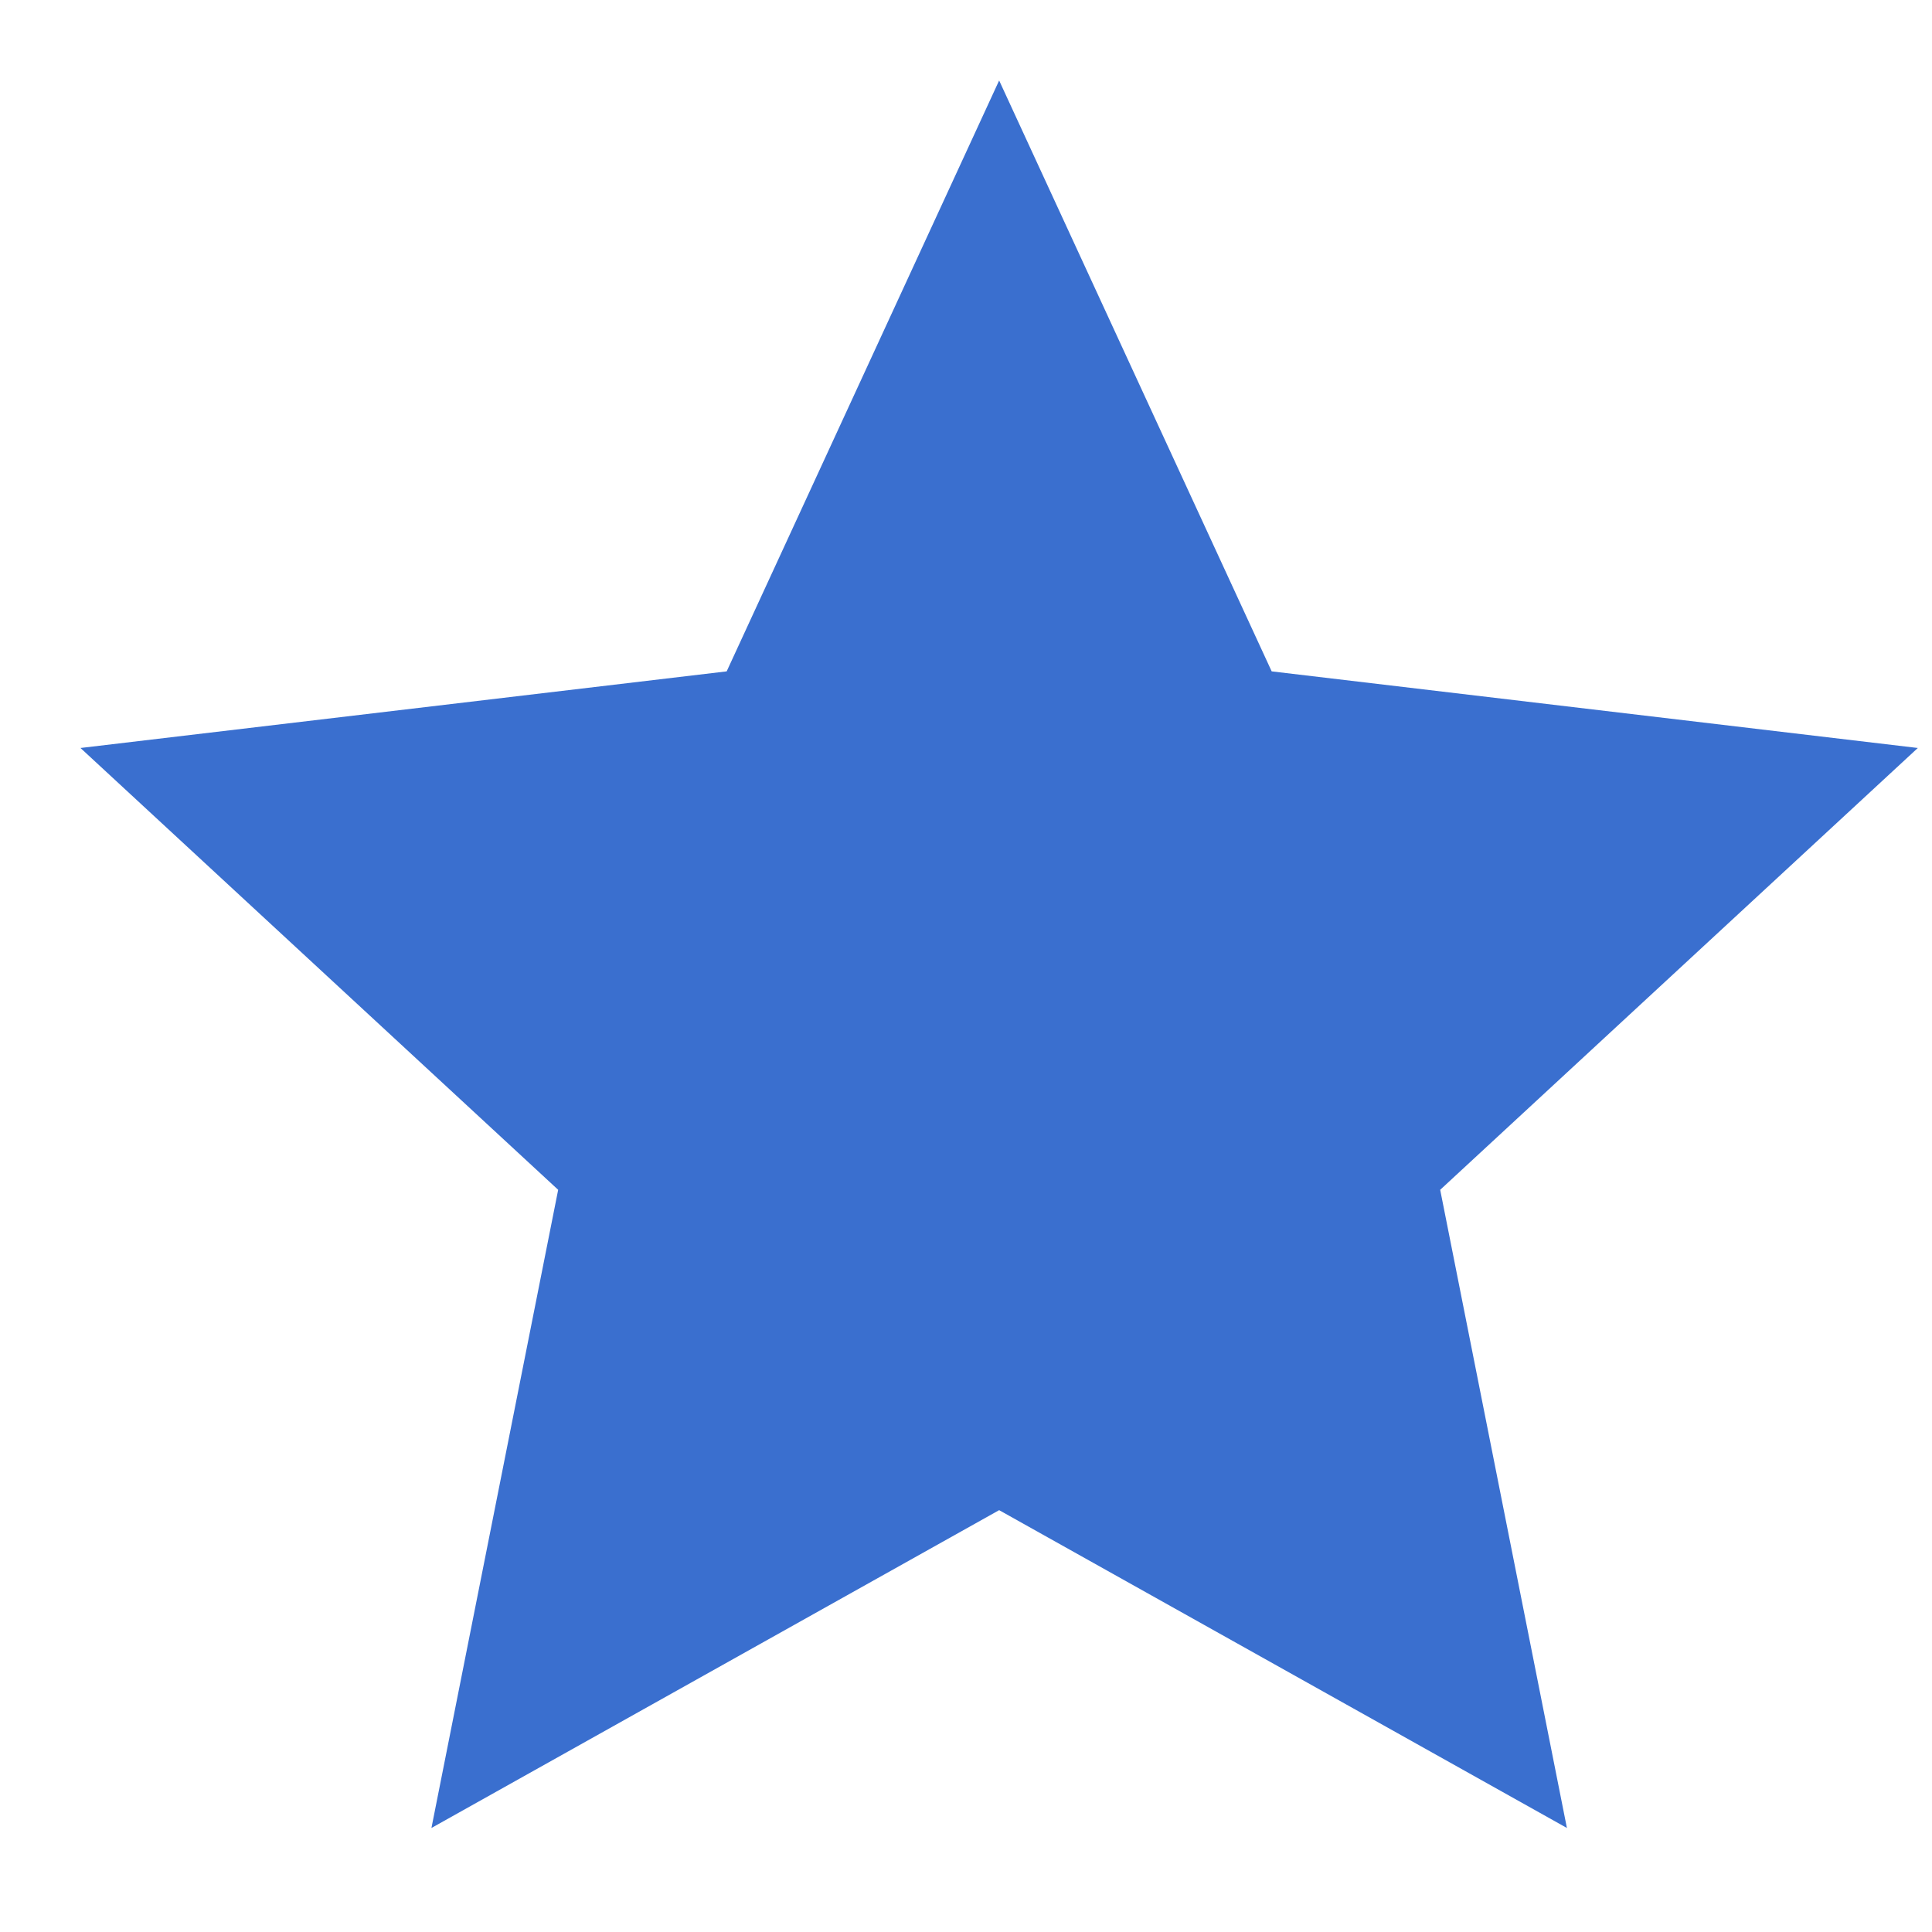 <svg width="32" height="32" viewBox="0 0 32 32" fill="none" xmlns="http://www.w3.org/2000/svg">
<path d="M16.549 25.013L7.146 30.277L9.245 19.707L1.333 12.389L12.036 11.12L16.549 1.333L21.063 11.12L31.765 12.389L23.854 19.707L25.953 30.277L16.549 25.013Z" fill="#3A6FCF"/>
</svg>

